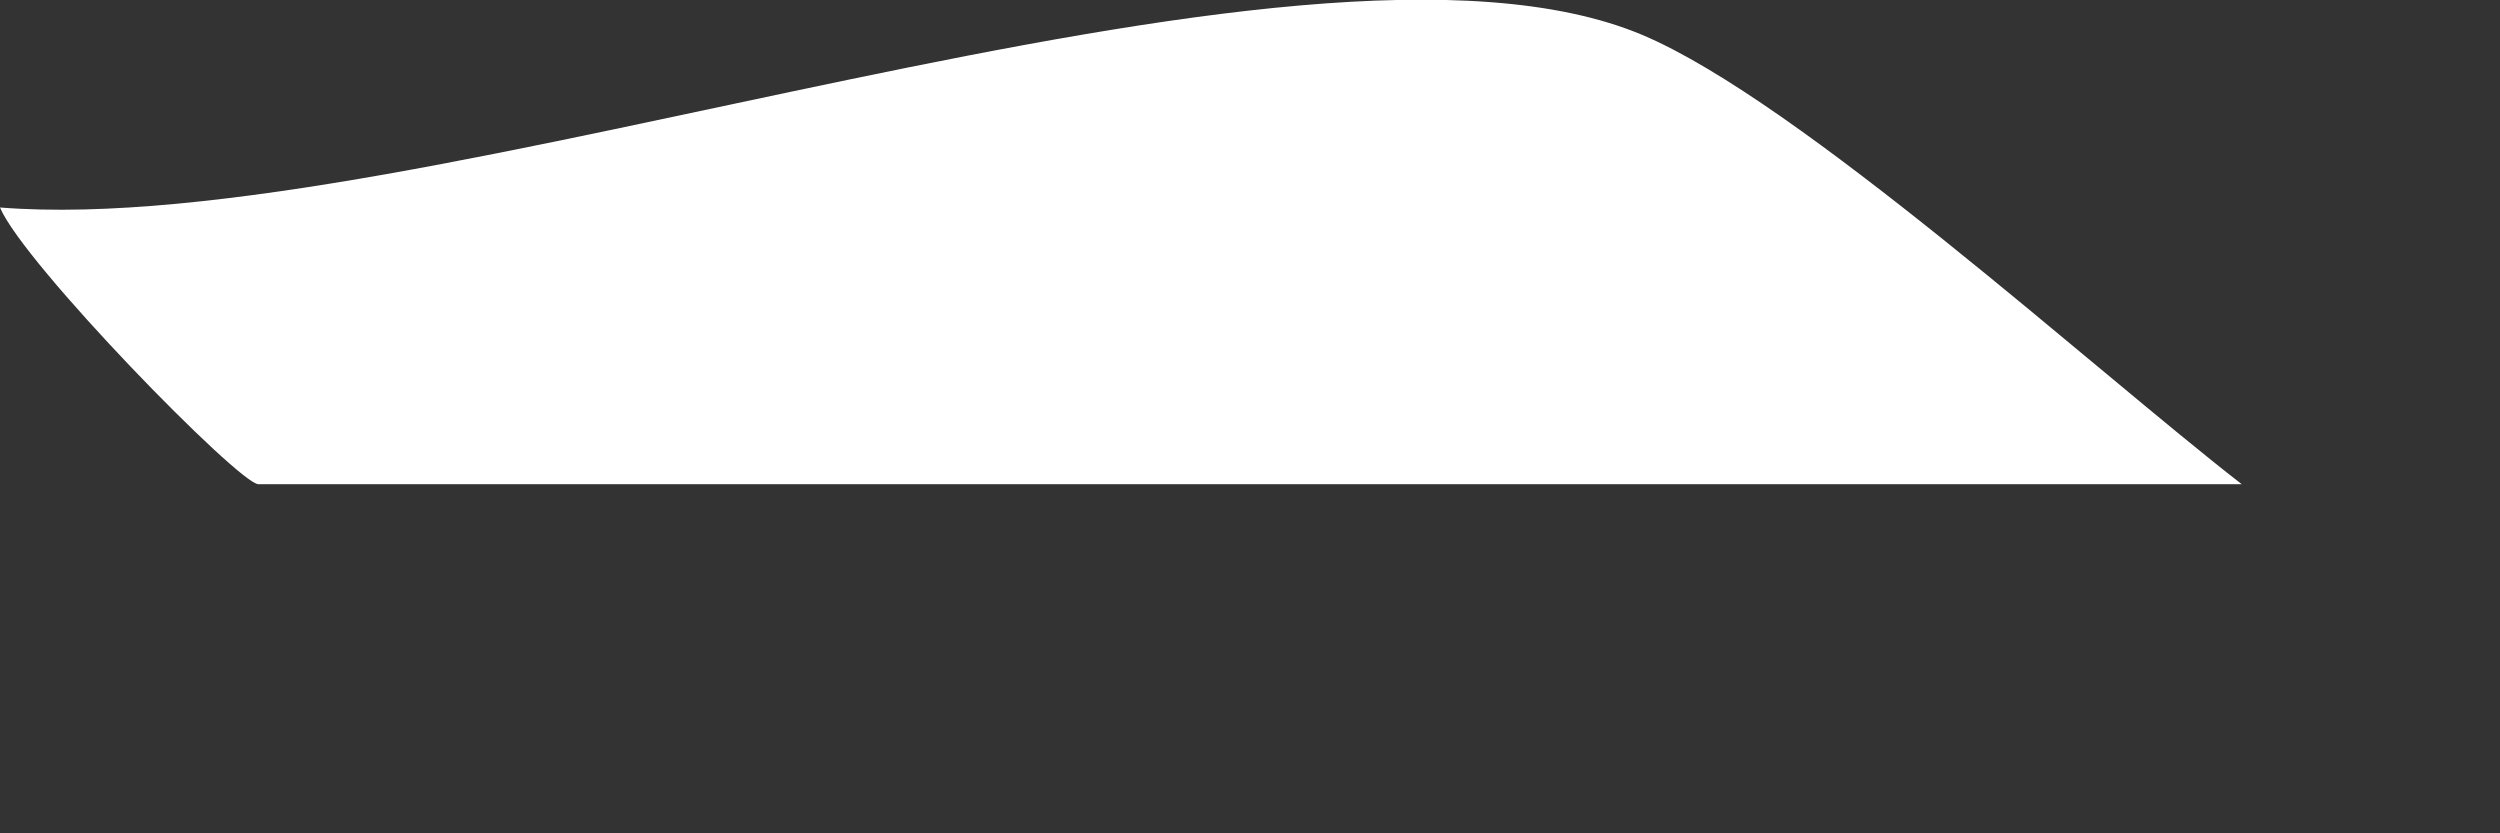 <?xml version="1.0" encoding="utf-8"?>
<svg xmlns="http://www.w3.org/2000/svg" fill="none" height="100%" overflow="visible" preserveAspectRatio="none" style="display: block;" viewBox="0 0 3 1" width="100%">
<rect x="0" y="0" width="3" height="1" fill="#333333" stroke="none"/>
<path d="M2.69 0.581H0.31C0.287 0.581 0.028 0.316 0 0.249C0.505 0.289 1.558 -0.132 1.971 0.042C2.16 0.122 2.511 0.442 2.69 0.581Z" fill="white" id="Vector"/>
</svg>
